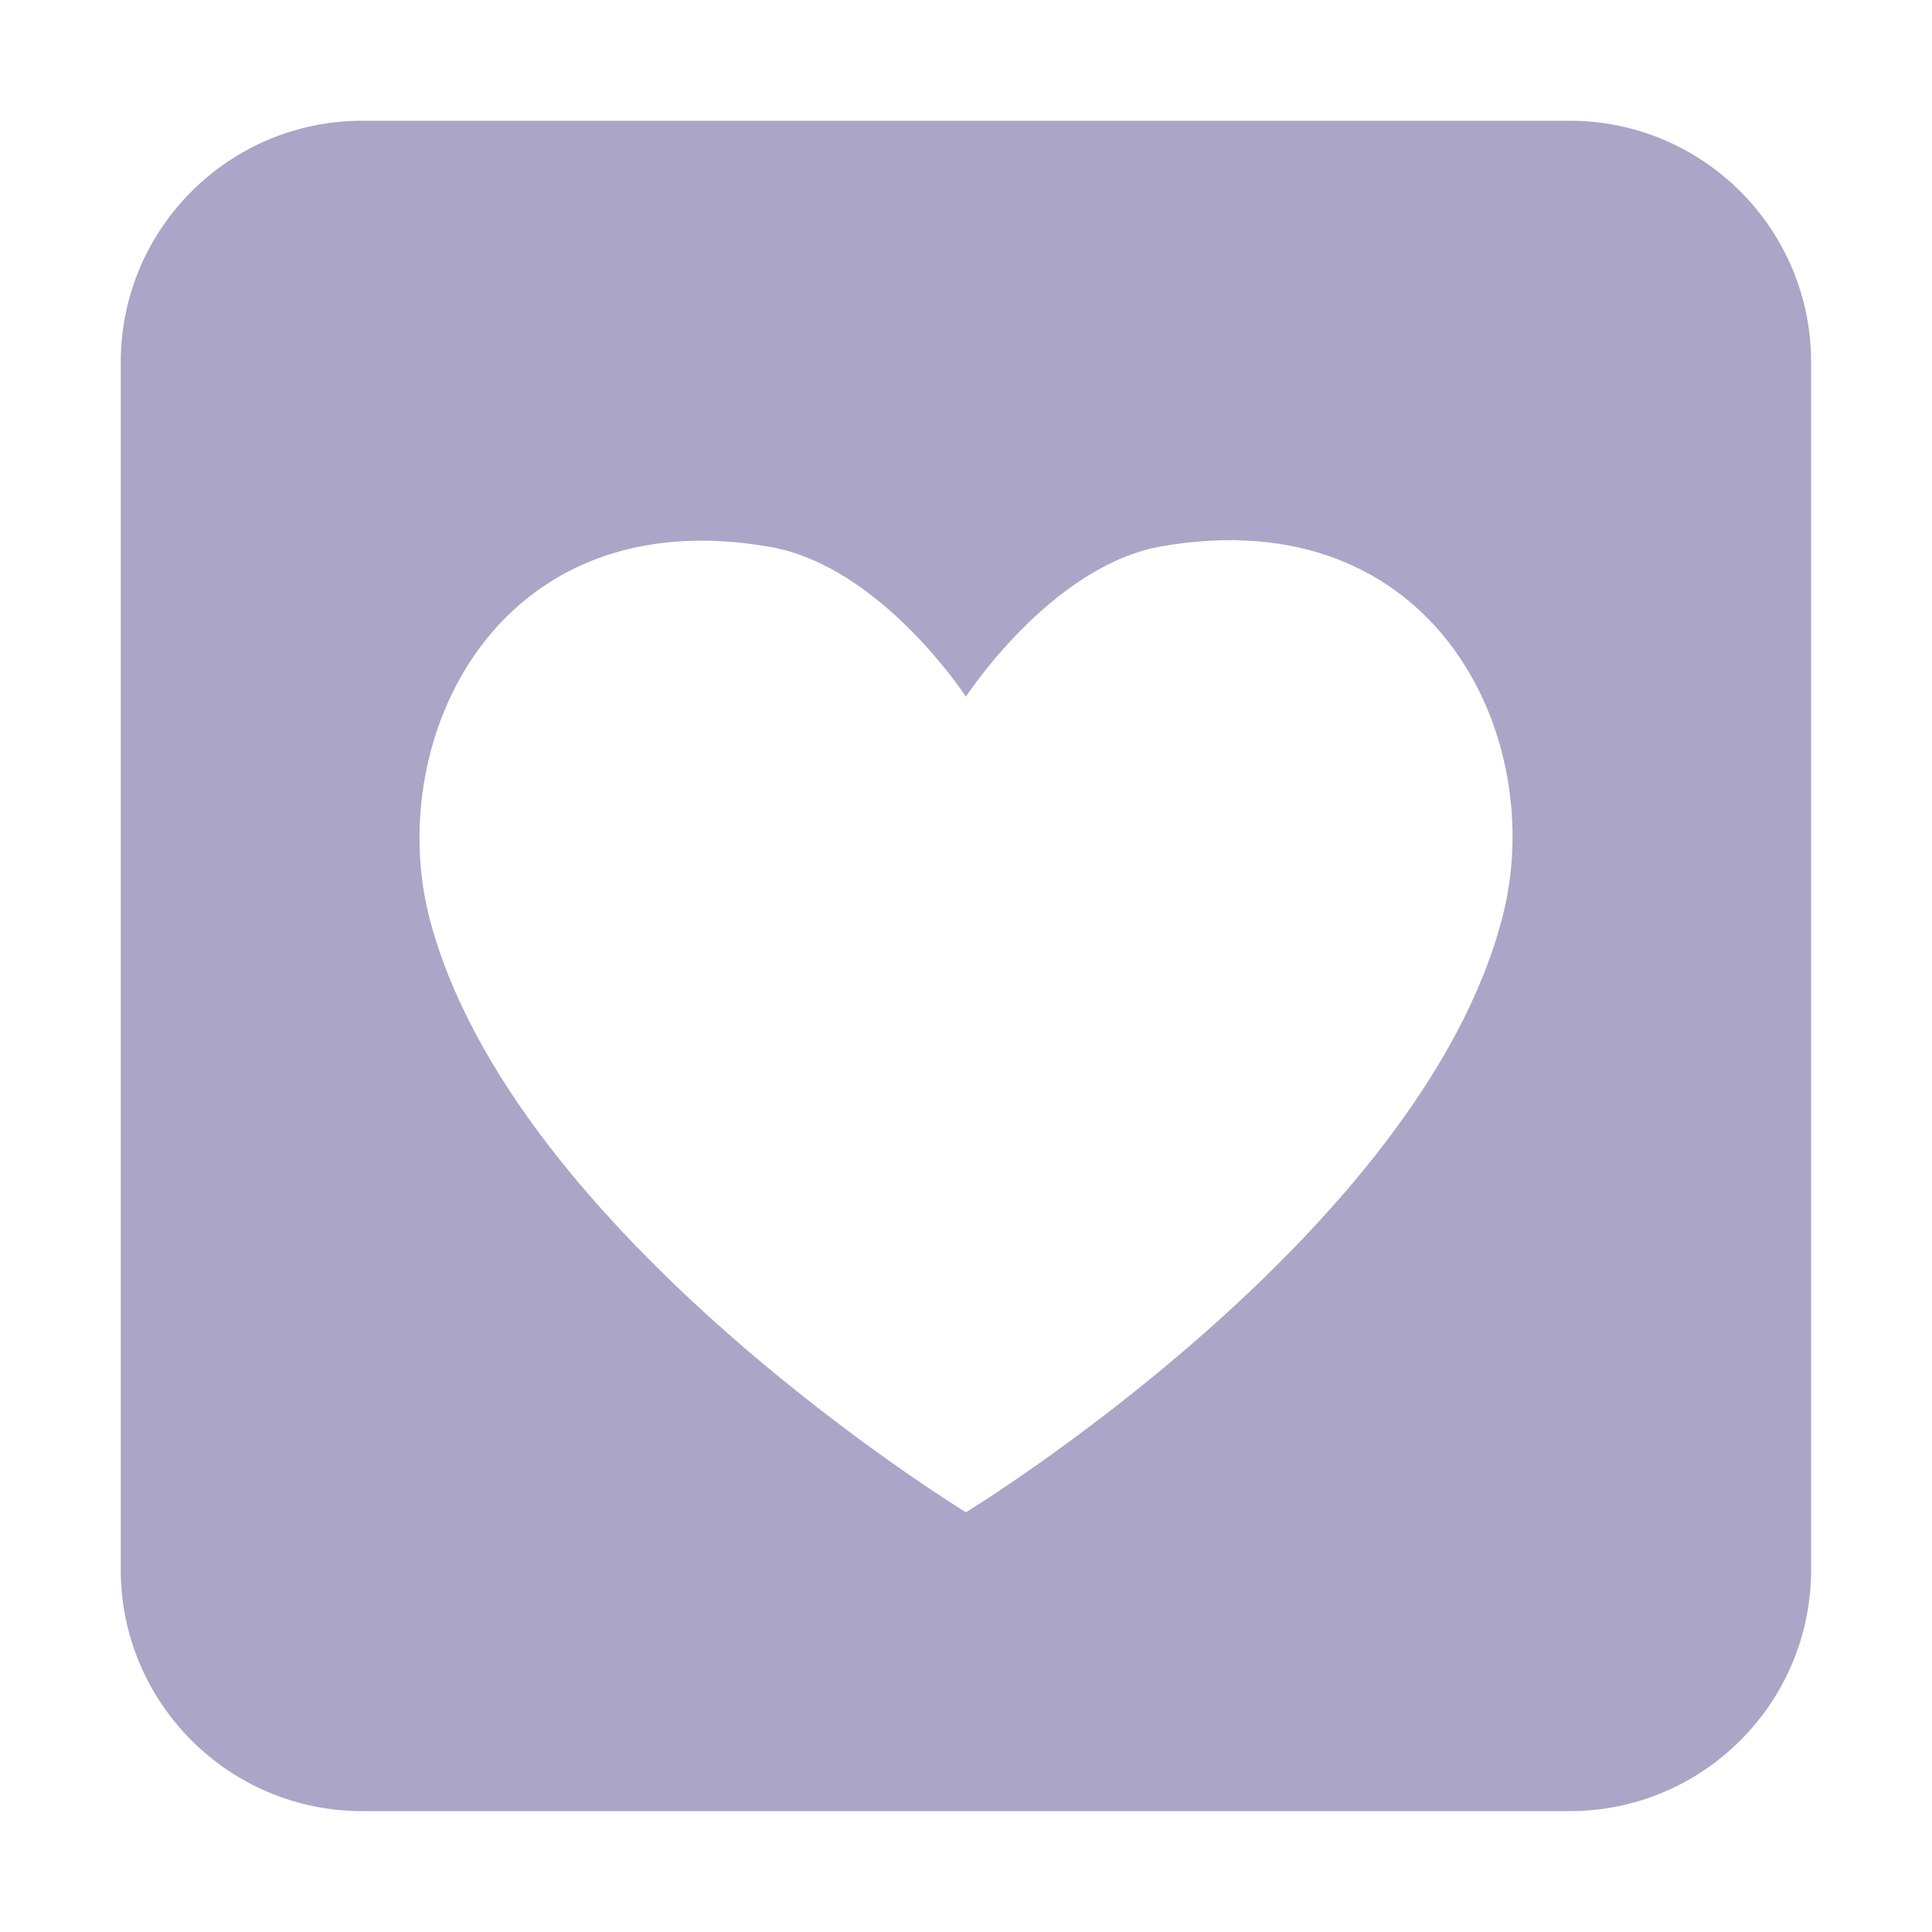<?xml version="1.0" encoding="UTF-8"?> <svg xmlns="http://www.w3.org/2000/svg" viewBox="0 0 32.00 32.00" data-guides="{&quot;vertical&quot;:[],&quot;horizontal&quot;:[]}"><defs></defs><path fill="#aba5c7" stroke="none" fill-opacity="1" stroke-width="1" stroke-opacity="1" color="rgb(51, 51, 51)" id="tSvge2418df6d2" title="Path 4" d="M6 2C3.791 2 2 3.791 2 6C2 12.666 2 19.332 2 25.998C2 28.207 3.791 29.998 6 29.998C12.666 29.998 19.332 29.998 25.998 29.998C28.207 29.998 29.998 28.207 29.998 25.998C29.998 19.332 29.998 12.666 29.998 6C29.998 3.791 28.207 2 25.998 2C19.332 2 12.666 2 6 2ZM15.999 11.539C15.999 11.539 17.409 9.369 19.238 9.049C23.778 8.259 25.648 12.229 24.888 15.179C23.538 20.448 15.999 25.048 15.999 25.048C15.999 25.048 8.459 20.448 7.109 15.189C6.359 12.239 8.229 8.259 12.759 9.059C14.589 9.379 15.999 11.539 15.999 11.539Z"></path></svg> 